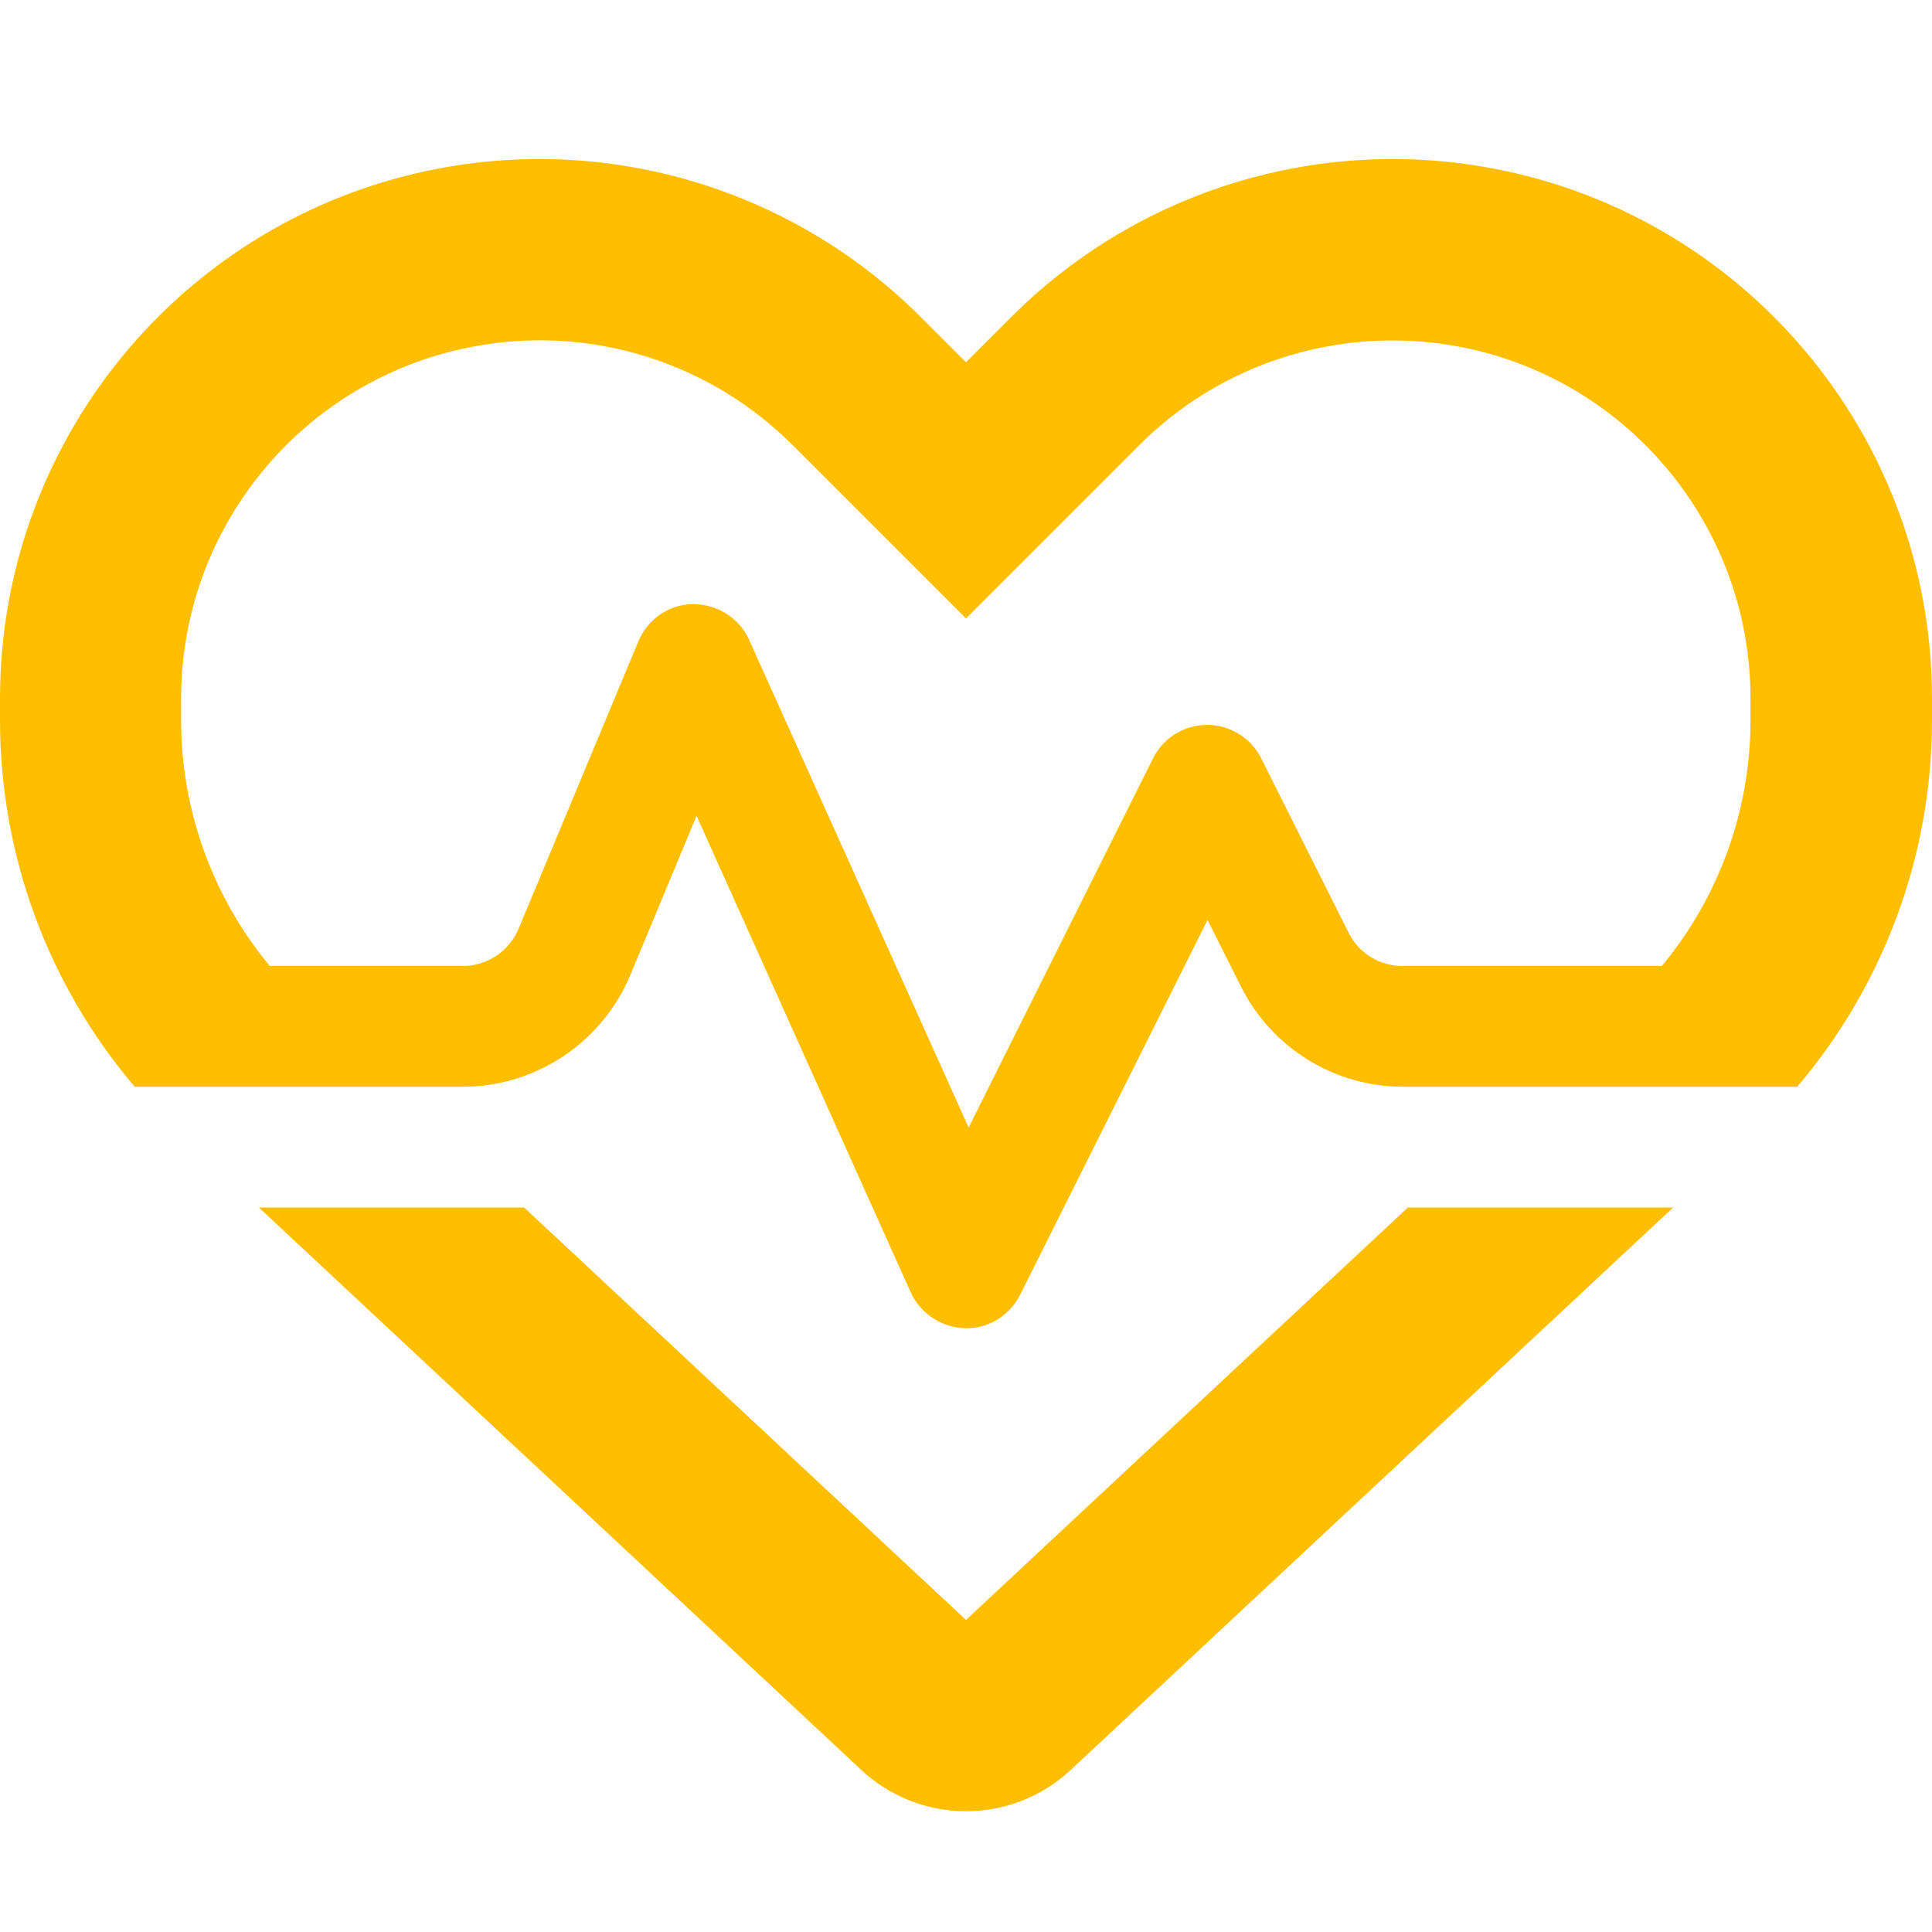 <svg xmlns="http://www.w3.org/2000/svg" width="74" height="74" viewBox="0 0 74 74" fill="none"><g id="Frame"><path id="Vector" d="M37 23.689L32.1 18.789L30.366 17.055C27.23 13.918 22.778 12.488 18.413 13.225C11.794 14.323 6.938 20.047 6.938 26.753V27.591C6.938 31.045 8.152 34.37 10.334 37H17.72C18.659 37 19.497 36.436 19.859 35.584L24.455 24.556C24.816 23.703 25.64 23.14 26.55 23.14C27.461 23.14 28.314 23.66 28.689 24.498L37.101 43.186L44.169 29.036C44.559 28.256 45.368 27.765 46.236 27.765C47.103 27.765 47.912 28.256 48.302 29.036L51.656 35.728C52.046 36.509 52.841 37 53.722 37H63.652C65.834 34.37 67.048 31.045 67.048 27.591V26.753C67.048 20.047 62.192 14.323 55.587 13.225C51.222 12.502 46.756 13.918 43.634 17.055L41.9 18.789L37 23.689ZM65.906 41.625H58.882H53.737C51.106 41.625 48.707 40.136 47.536 37.795L46.25 35.237L39.067 49.603C38.662 50.398 37.838 50.904 36.957 50.875C36.075 50.846 35.266 50.326 34.89 49.517L26.68 31.248L24.137 37.361C23.053 39.934 20.523 41.625 17.734 41.625H15.132H8.094H5.16C1.85 37.737 0 32.765 0 27.591V26.753C0 16.65 7.299 8.036 17.257 6.374C23.848 5.275 30.554 7.429 35.266 12.141L37 13.875L38.734 12.141C43.446 7.429 50.152 5.275 56.743 6.374C66.701 8.036 74 16.65 74 26.753V27.591C74 32.765 72.15 37.723 68.84 41.625H65.906ZM9.915 46.25H20.075L37 62.047L53.925 46.25H64.085L41.004 67.8C39.919 68.811 38.489 69.375 37 69.375C35.511 69.375 34.081 68.811 32.996 67.8L9.915 46.25Z" fill="#FFBF00"></path></g></svg>